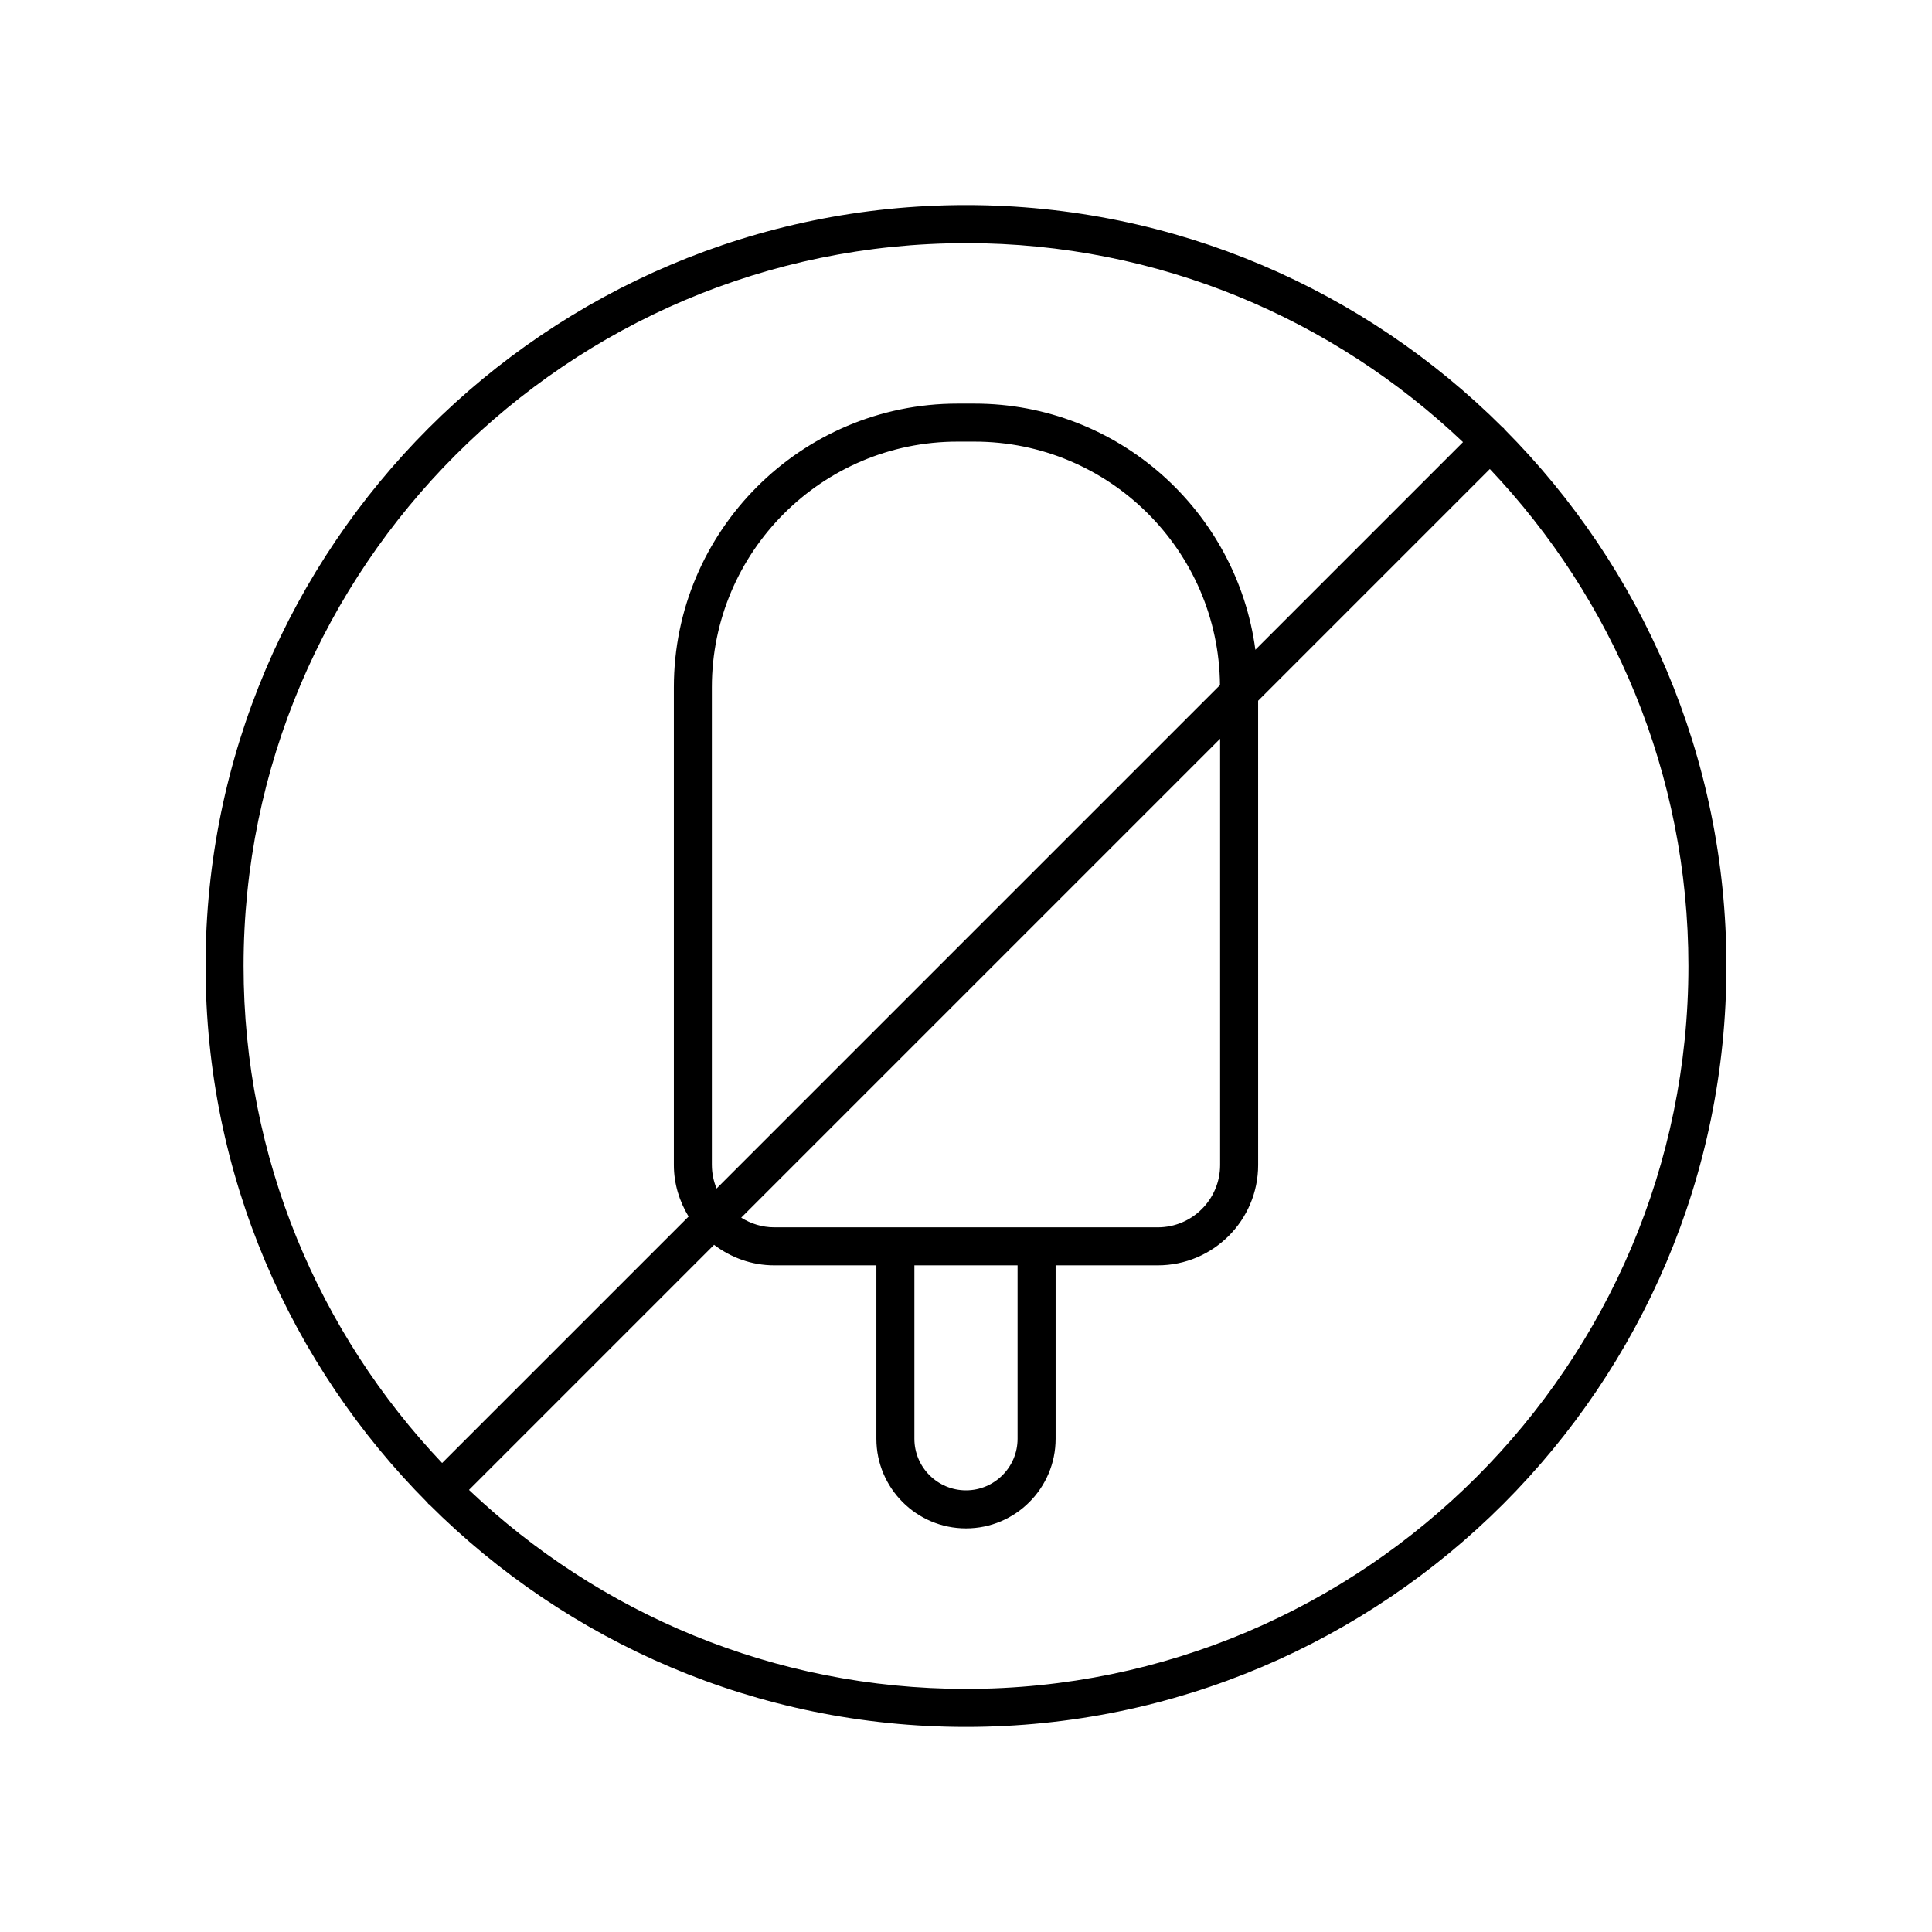 <?xml version="1.0" encoding="UTF-8"?>
<!-- Uploaded to: ICON Repo, www.svgrepo.com, Generator: ICON Repo Mixer Tools -->
<svg fill="#000000" width="800px" height="800px" version="1.1" viewBox="144 144 512 512" xmlns="http://www.w3.org/2000/svg">
 <path d="m257.48 542.52c0.082 0.082 0.191 0.109 0.277 0.184 36.477 36.406 86.773 58.949 142.24 58.949 111.12 0 201.52-90.461 201.52-201.65 0-55.449-22.488-105.74-58.812-142.23-0.078-0.09-0.105-0.207-0.191-0.293-0.082-0.082-0.191-0.109-0.277-0.184-36.477-36.406-86.777-58.949-142.24-58.949-111.12 0-201.52 90.461-201.52 201.65 0 55.449 22.488 105.74 58.812 142.23 0.078 0.09 0.105 0.203 0.191 0.289zm142.52 49.055c-50.996 0-97.363-20.094-131.71-52.738l64.949-64.949c4.457 3.367 9.938 5.438 15.938 5.438h27.074v45.961c0 13.094 10.652 23.75 23.75 23.75s23.75-10.652 23.75-23.75v-45.961h27.074c14.668 0 26.598-11.934 26.598-26.602l-0.004-123.02 61.406-61.41c32.574 34.359 52.621 80.719 52.621 131.71 0 105.63-85.883 191.57-191.45 191.57zm-67.348-138.85v-126.59c0-35.895 29.199-65.098 65.098-65.098h4.496c35.699 0 64.754 28.895 65.066 64.52l-133.41 133.41c-0.793-1.93-1.246-4.039-1.246-6.25zm53.672 26.598h27.344v45.961c0 7.539-6.137 13.672-13.672 13.672-7.539 0-13.672-6.133-13.672-13.672zm-37.148-10.074c-3.219 0-6.199-0.961-8.742-2.559l126.91-126.91v112.95c0 9.113-7.41 16.523-16.52 16.523zm50.824-260.82c50.996 0 97.363 20.094 131.71 52.738l-55.023 55.023c-4.894-36.754-36.367-65.227-74.438-65.227h-4.496c-41.449 0-75.172 33.723-75.172 75.172v126.59c0 5.016 1.477 9.664 3.902 13.672l-65.316 65.312c-32.57-34.359-52.617-80.719-52.617-131.7 0-105.63 85.883-191.57 191.45-191.57z"/>
</svg>